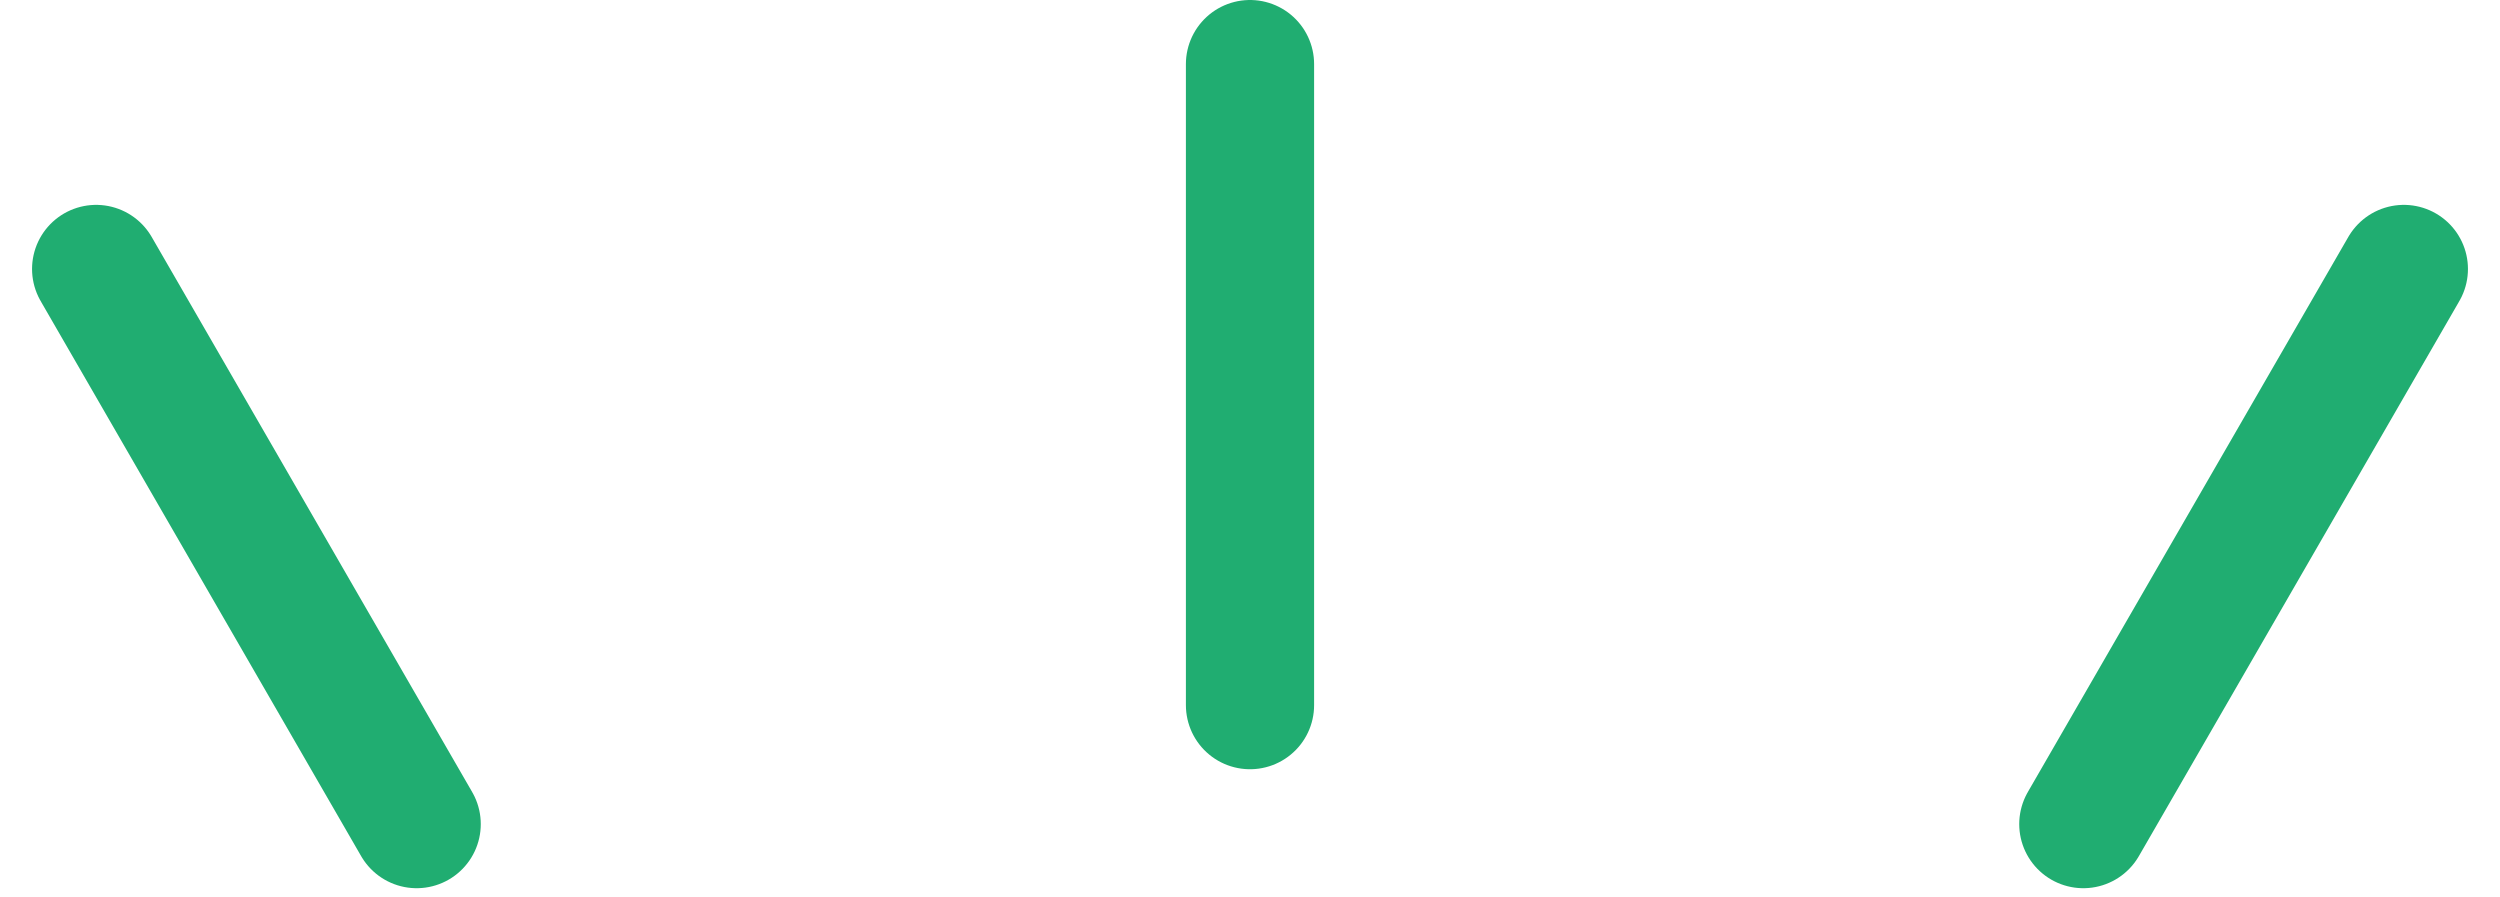 <svg width="39" height="14" viewBox="0 0 39 14" fill="none" xmlns="http://www.w3.org/2000/svg">
<path d="M19.5 11L19.5 1" stroke="#20AD71" stroke-width="2" stroke-linecap="round"/>
<path d="M32.5 12.856L37.5 4.196" stroke="#20AD71" stroke-width="2" stroke-linecap="round"/>
<path d="M6.5 12.856L1.5 4.196" stroke="#20AD71" stroke-width="2" stroke-linecap="round"/>
</svg>
